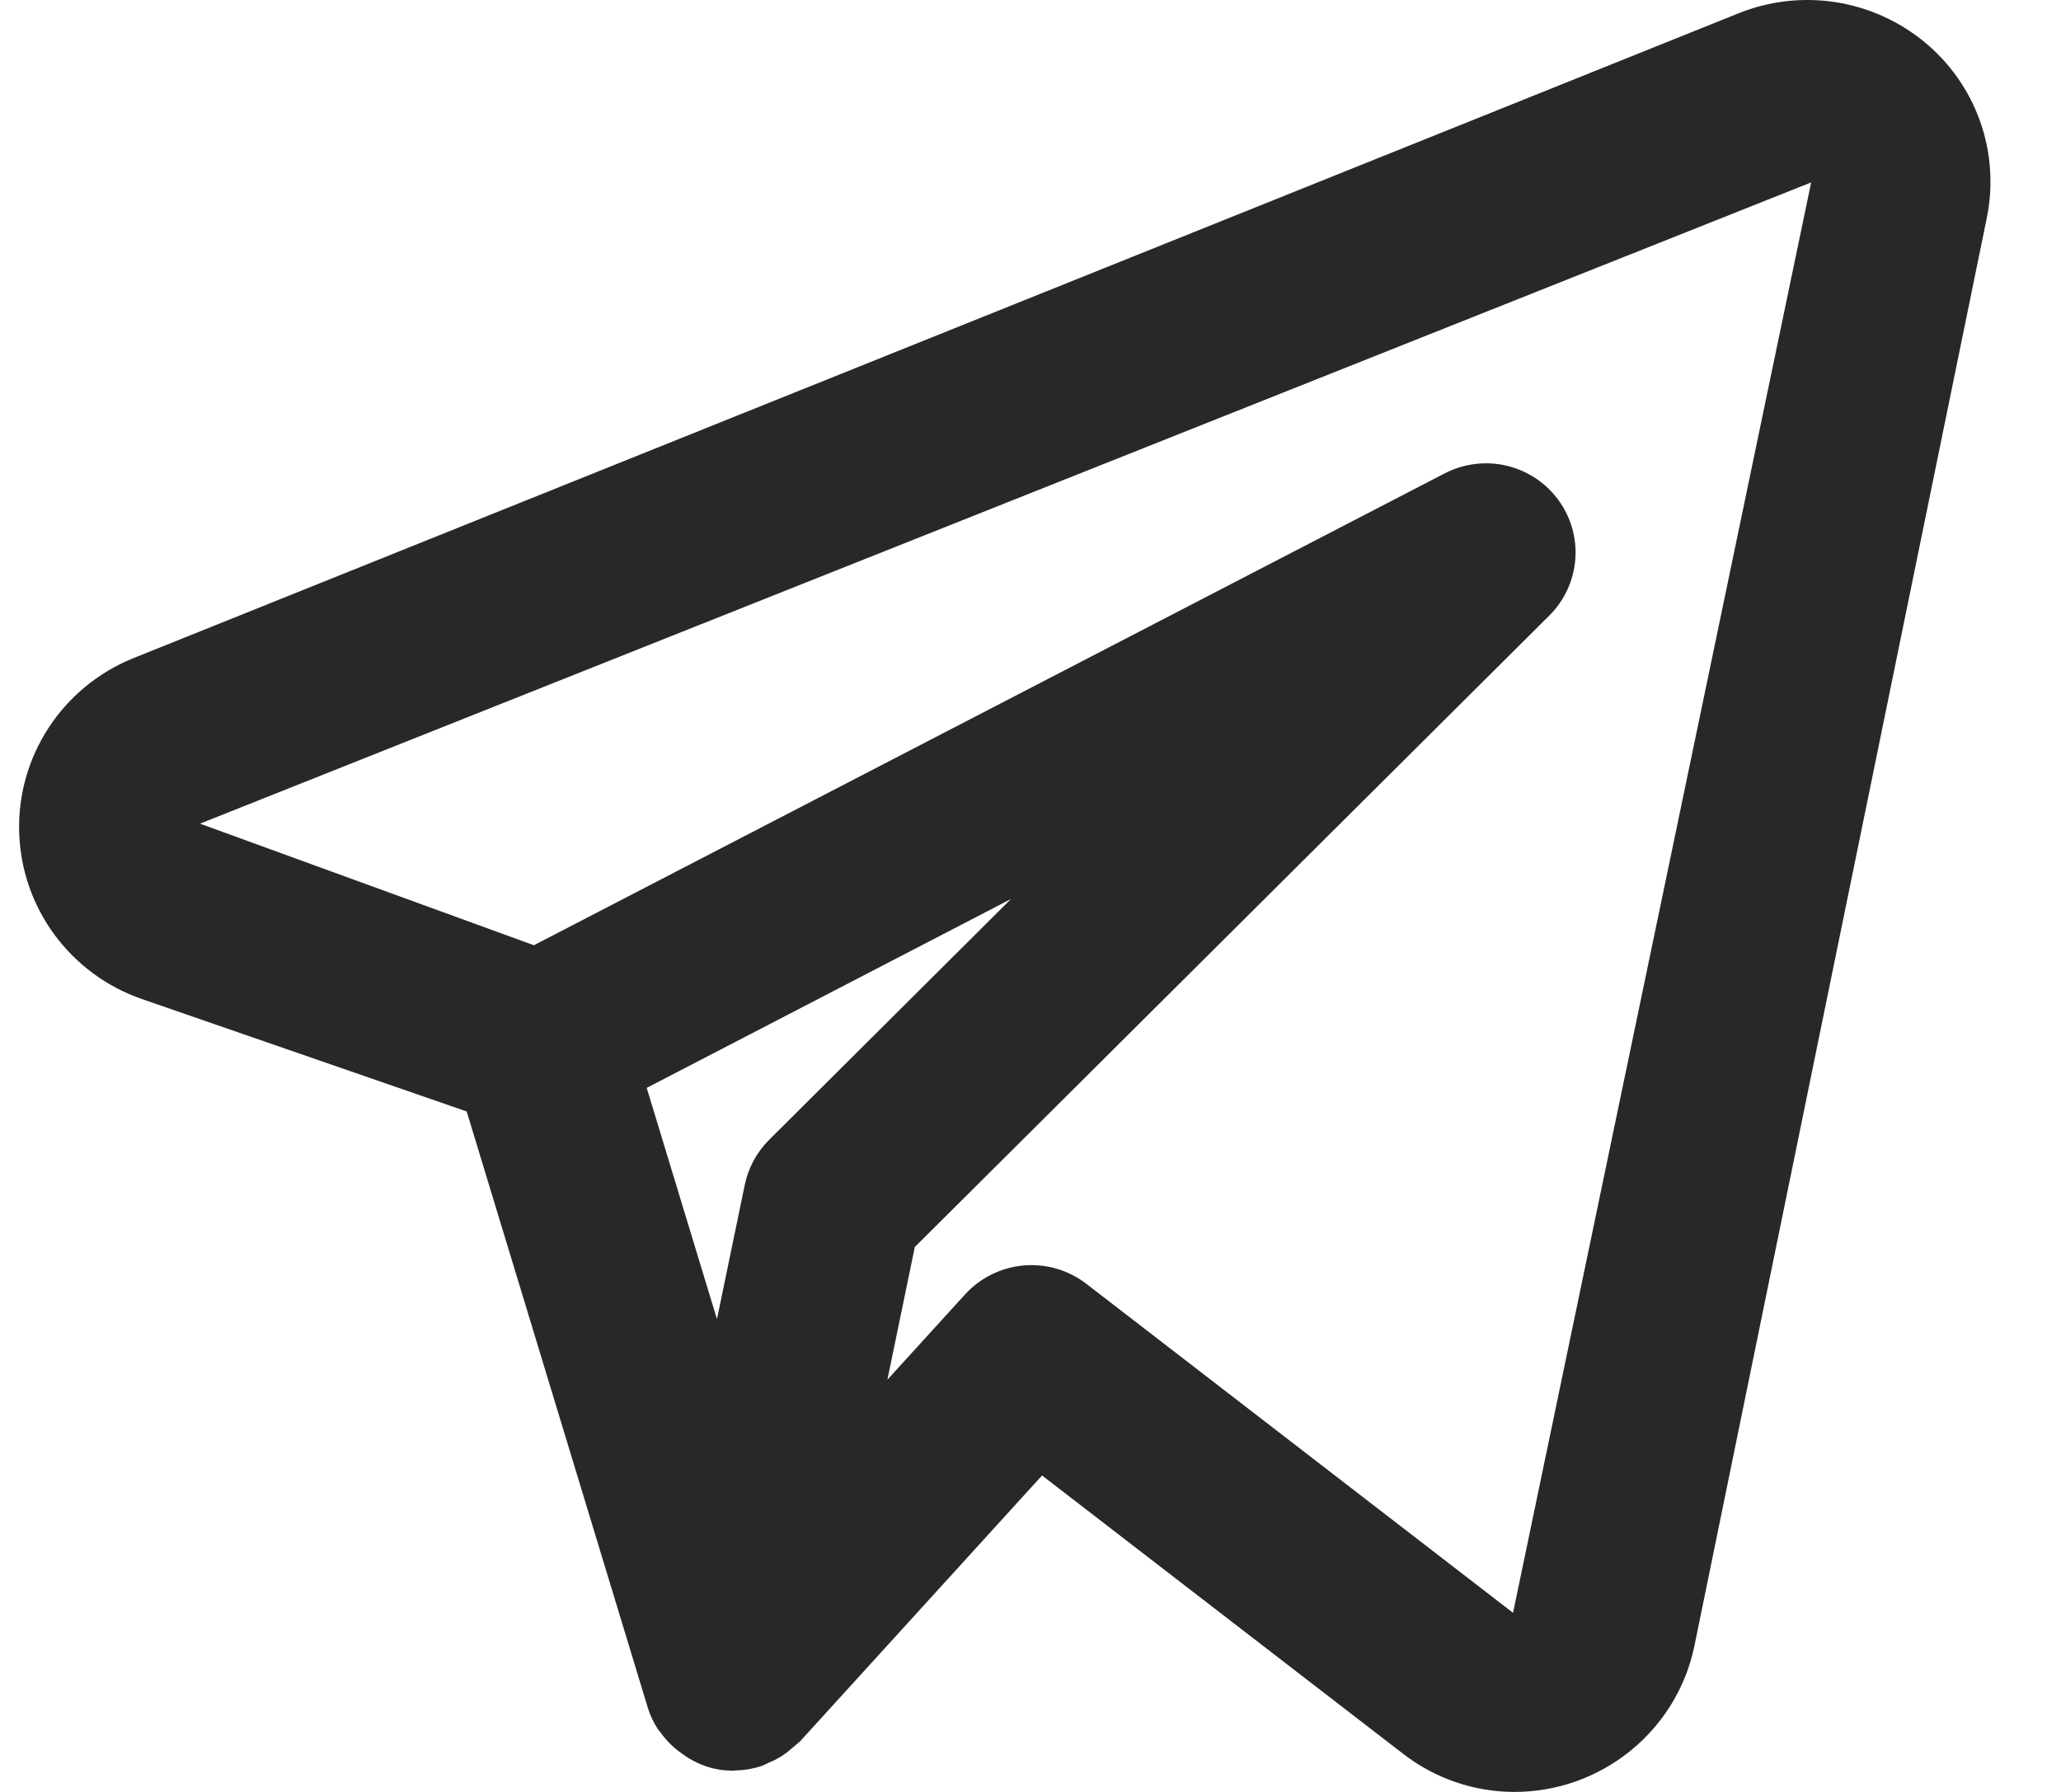 <?xml version="1.0" encoding="UTF-8"?> <svg xmlns="http://www.w3.org/2000/svg" width="23" height="20" viewBox="0 0 23 20" fill="none"><path d="M21.479 0.471C21.194 0.236 20.85 0.081 20.484 0.024C20.118 -0.032 19.744 0.01 19.4 0.149L1.478 7.35C1.095 7.507 0.769 7.776 0.543 8.122C0.317 8.468 0.202 8.874 0.214 9.286C0.225 9.698 0.362 10.097 0.606 10.43C0.851 10.763 1.191 11.014 1.582 11.15L5.208 12.405L7.228 19.056C7.255 19.145 7.295 19.23 7.347 19.307C7.355 19.319 7.366 19.327 7.374 19.34C7.433 19.422 7.504 19.494 7.585 19.554L7.655 19.604C7.75 19.666 7.854 19.712 7.965 19.739L7.978 19.74L7.984 19.743C8.051 19.757 8.119 19.763 8.187 19.763L8.205 19.76C8.307 19.758 8.409 19.741 8.506 19.708C8.528 19.699 8.549 19.689 8.57 19.678C8.642 19.649 8.711 19.611 8.775 19.565L8.927 19.437L11.629 16.468L15.659 19.575C16.014 19.85 16.451 20 16.9 20C17.372 20 17.828 19.838 18.194 19.542C18.56 19.246 18.812 18.834 18.908 18.375L22.172 2.432C22.245 2.073 22.22 1.701 22.098 1.356C21.976 1.011 21.762 0.705 21.479 0.471ZM8.583 12.722C8.445 12.86 8.35 13.035 8.311 13.226L8.001 14.723L7.217 12.142L11.282 10.034L8.583 12.722ZM16.885 18.001L12.122 14.328C11.923 14.175 11.673 14.102 11.422 14.124C11.171 14.147 10.938 14.262 10.769 14.448L9.903 15.399L10.209 13.918L17.292 6.868C17.46 6.7 17.562 6.477 17.58 6.241C17.598 6.004 17.53 5.769 17.389 5.578C17.248 5.386 17.043 5.252 16.811 5.197C16.579 5.143 16.335 5.174 16.123 5.283L5.958 10.55L2.232 9.193L20.212 2.036L16.885 18.001Z" fill="#282828"></path></svg> 